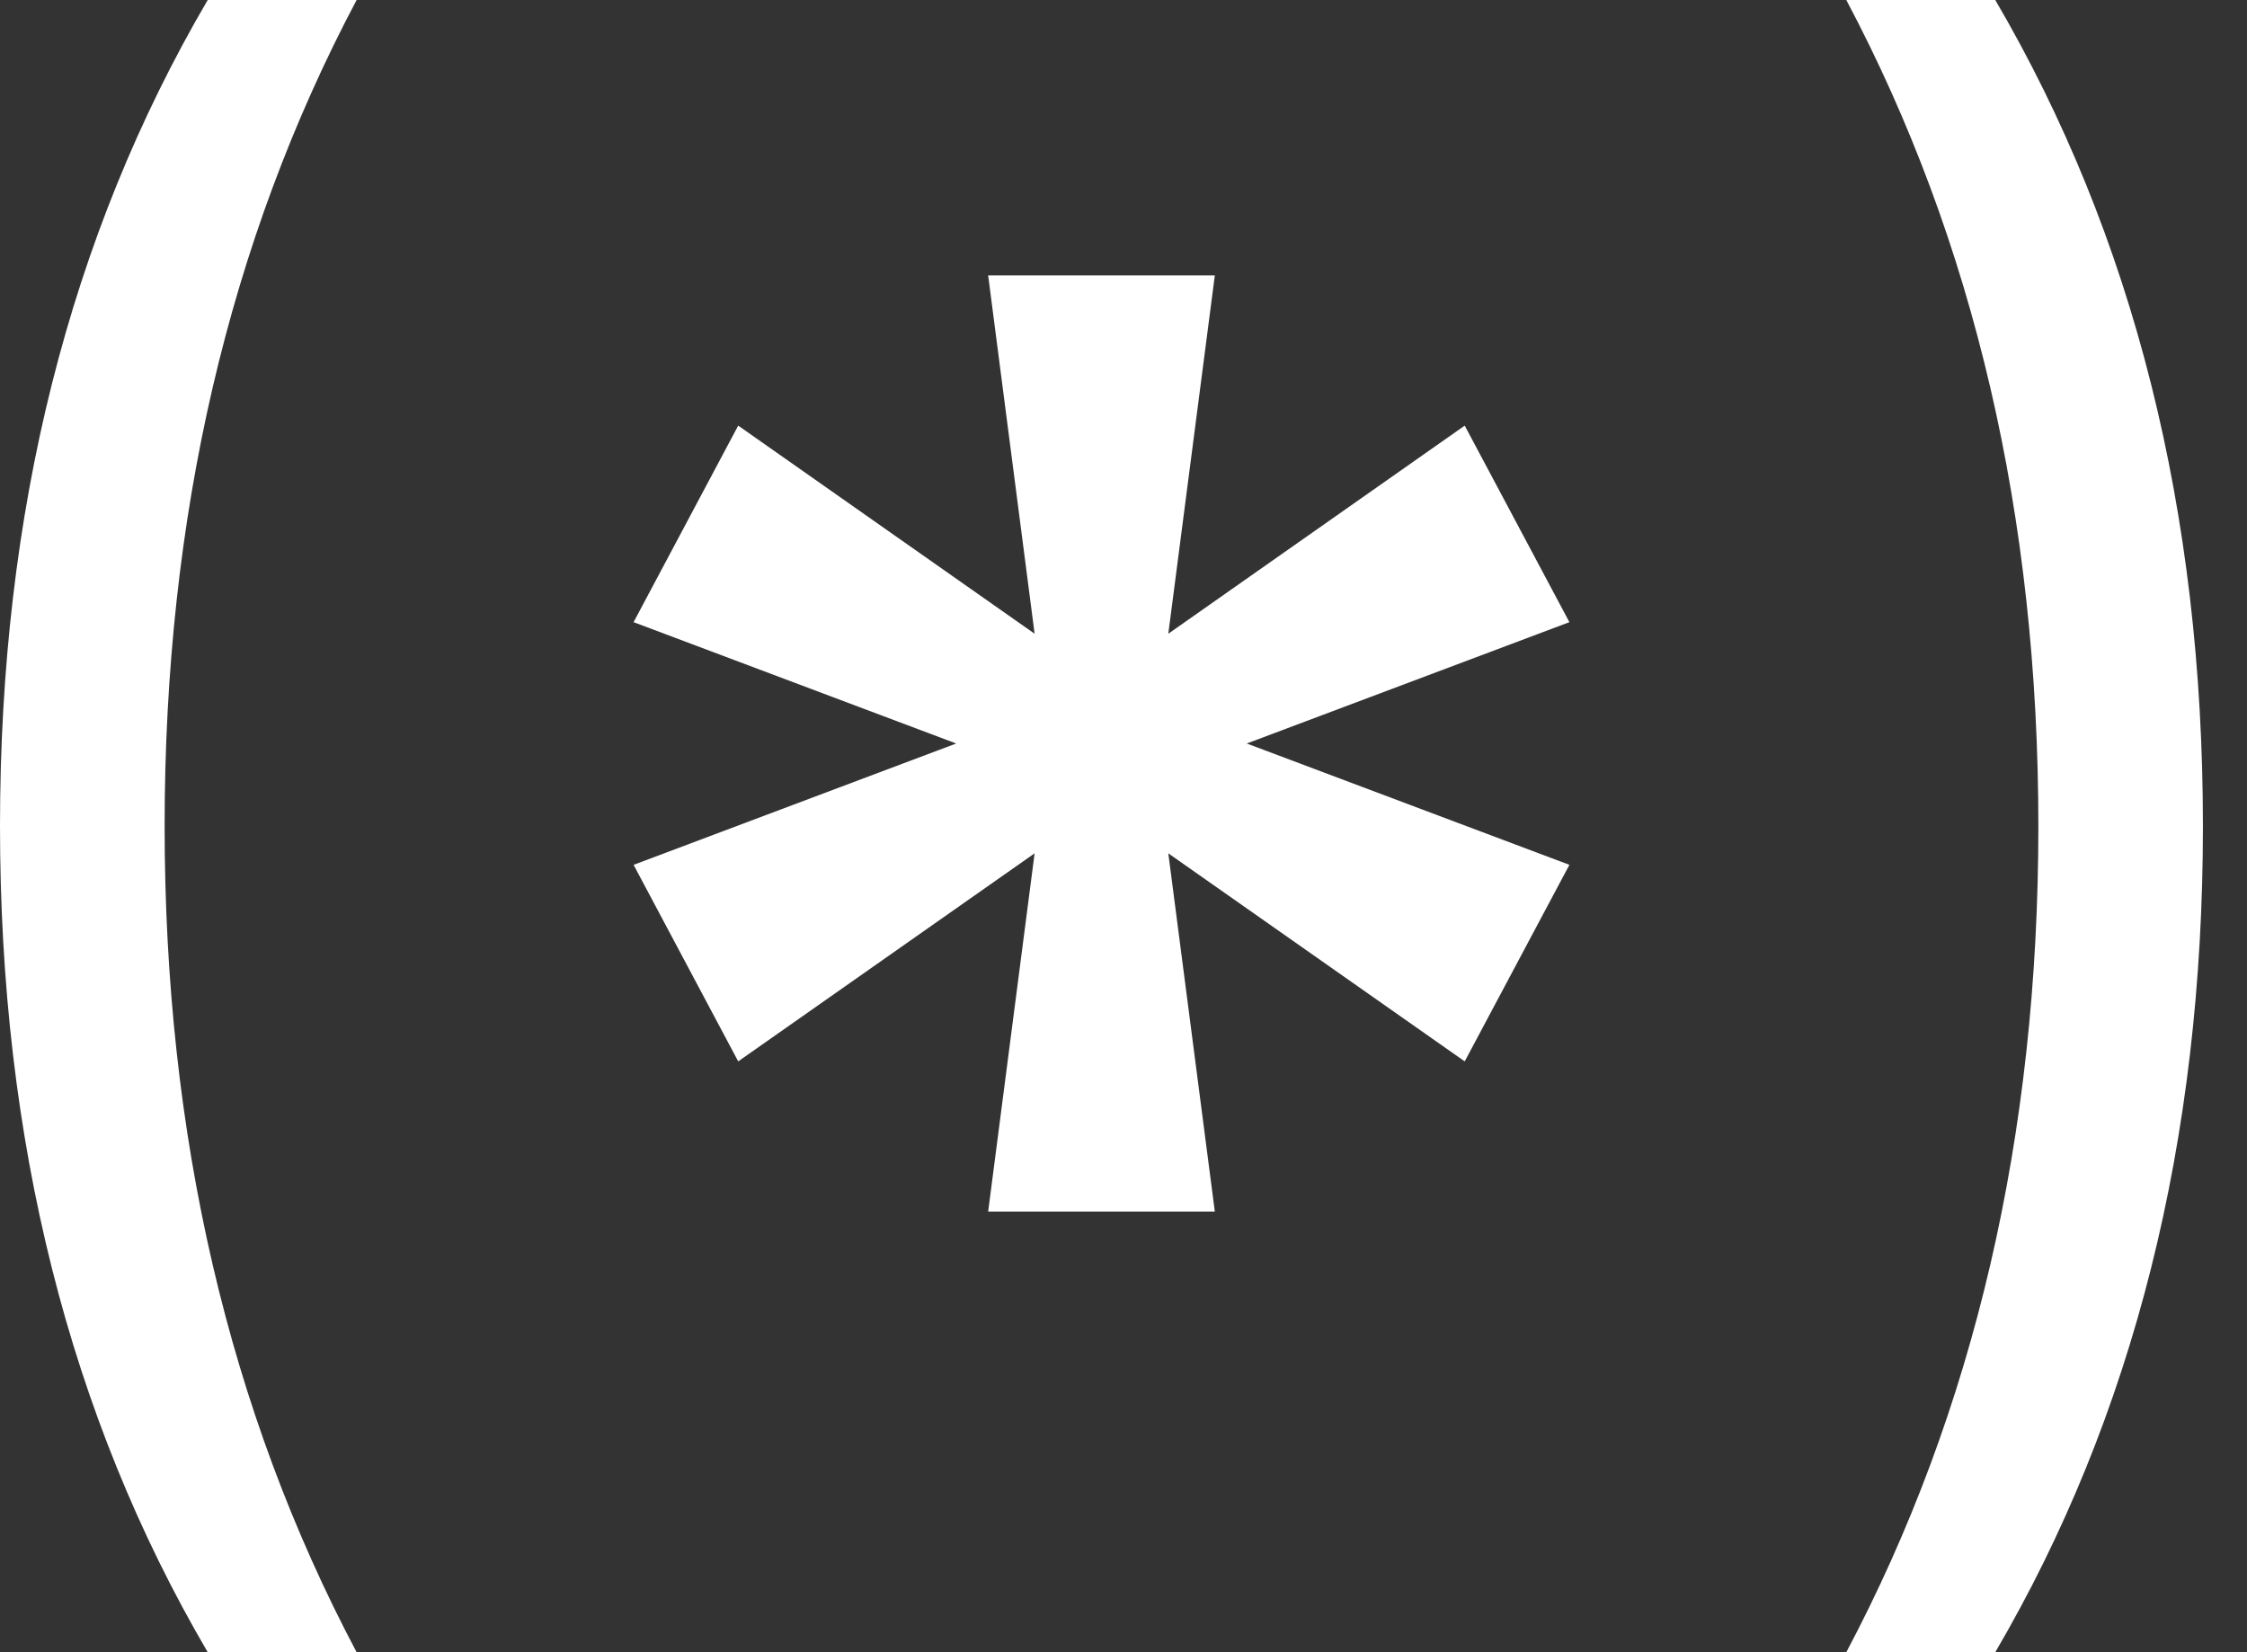 <?xml version="1.0" encoding="UTF-8"?> <svg xmlns="http://www.w3.org/2000/svg" width="34" height="25" viewBox="0 0 34 25" fill="none"><rect x="0" y="0" width="34" height="25" fill="#333333" stroke="none"/> <path d="M5.396 25H3.143C1.048 21.423 0 17.256 0 12.5C0 7.744 1.048 3.577 3.143 0H5.396C3.459 3.656 2.491 7.822 2.491 12.5C2.491 17.178 3.459 21.344 5.396 25Z" fill="white"></path> <path d="M14.952 18.333L15.655 12.912L11.17 16.06L9.587 13.086L14.468 11.25L9.587 9.414L11.17 6.44L15.655 9.589L14.952 4.167H18.382L17.678 9.589L22.163 6.44L23.747 9.414L18.865 11.25L23.747 13.086L22.163 16.06L17.678 12.912L18.382 18.333H14.952Z" fill="white"></path> <path d="M30.191 25H27.937C29.874 21.344 30.843 17.178 30.843 12.5C30.843 7.822 29.874 3.656 27.937 0H30.191C32.286 3.577 33.333 7.744 33.333 12.5C33.333 17.256 32.286 21.423 30.191 25Z" fill="white"></path> </svg> 